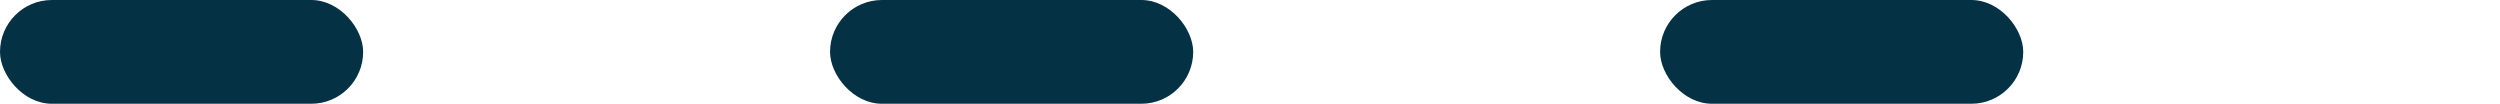 <svg xmlns="http://www.w3.org/2000/svg" viewBox="0 0 48.19 2"><defs><style>.cls-1{fill:#053145;}.cls-2{fill:none;}</style></defs><title>Middel 5</title><g id="Laag_2" data-name="Laag 2"><g id="Laag_1-2" data-name="Laag 1"><rect class="cls-1" width="7" height="2" rx="1"/><rect class="cls-1" x="16" width="7" height="2" rx="1"/><rect class="cls-1" x="32" width="7" height="2" rx="1"/><rect class="cls-2" x="39" width="9.19" height="2" rx="1"/></g></g></svg>